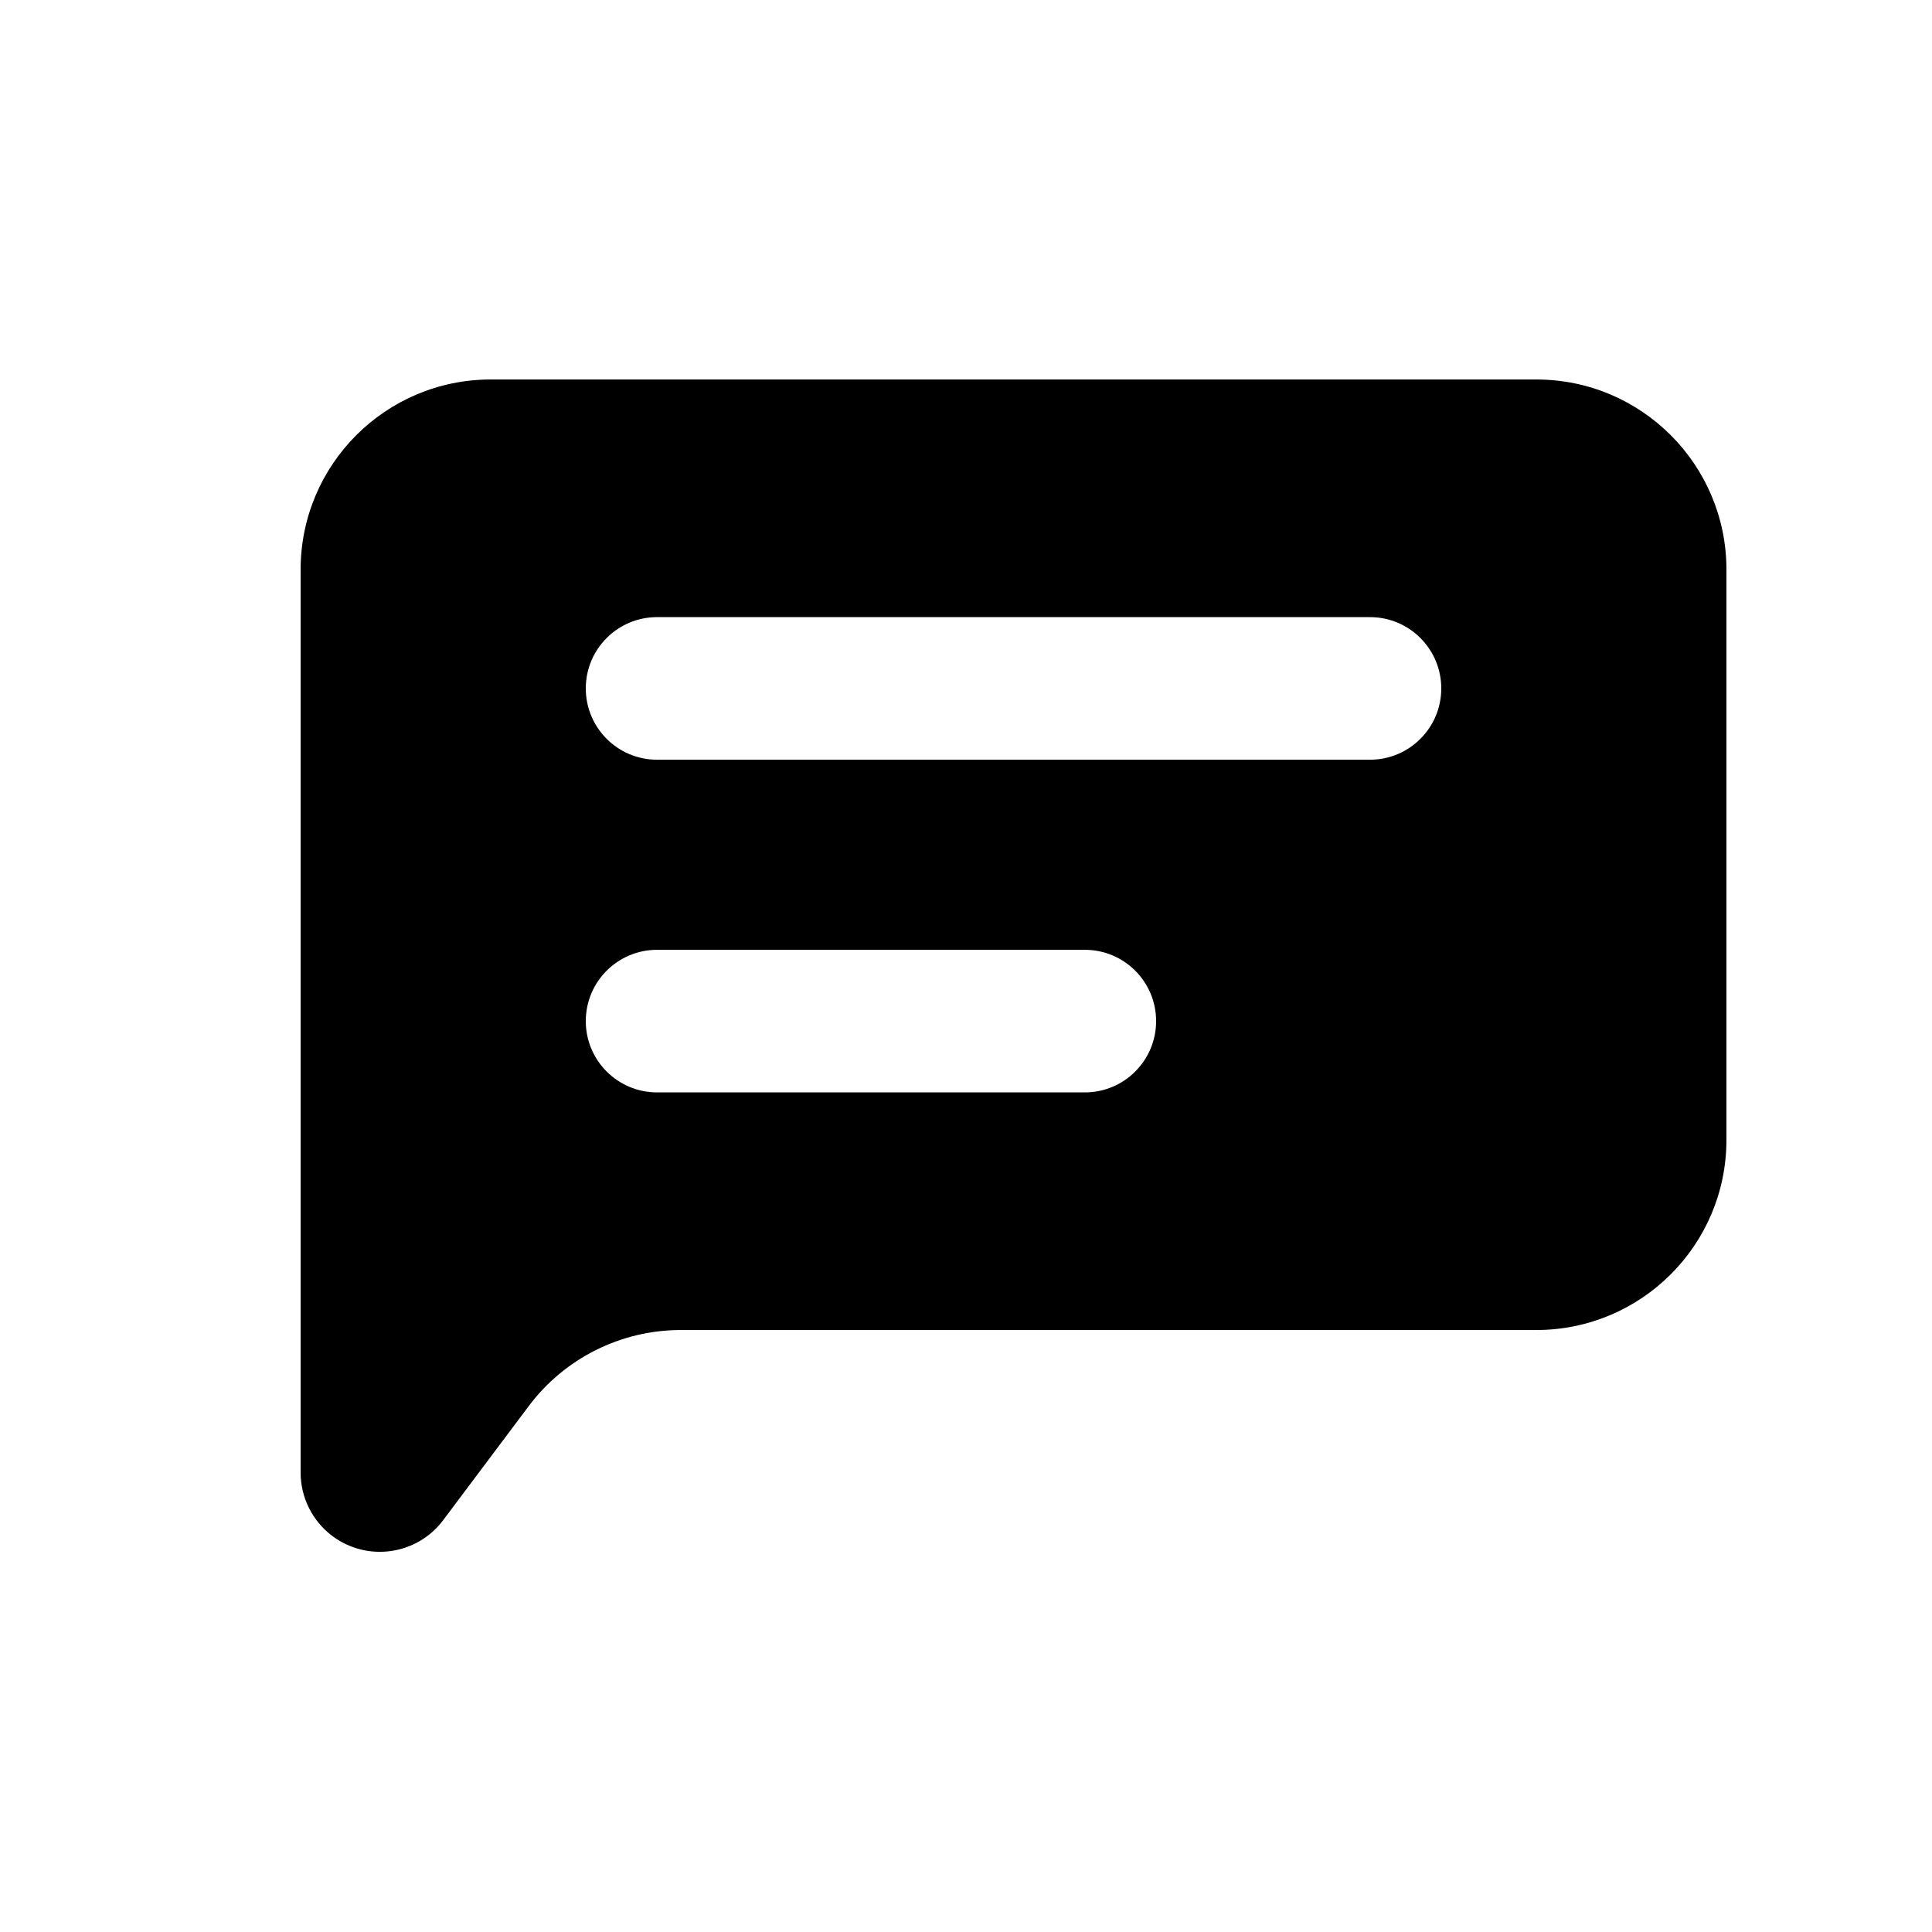 <?xml version="1.0" encoding="UTF-8"?>
<!-- Uploaded to: SVG Find, www.svgrepo.com, Generator: SVG Find Mixer Tools -->
<svg fill="#000000" width="800px" height="800px" version="1.1" viewBox="144 144 512 512" xmlns="http://www.w3.org/2000/svg">
 <path d="m551.14 244.57c27.824 0 50.383 22.555 50.383 50.379v151.14c0 27.824-22.559 50.379-50.383 50.379h-226.71c-15.855 0-30.789 7.469-40.305 20.152l-22.672 30.23c-6.953 9.273-20.113 11.152-29.387 4.199-5.285-3.965-8.398-10.188-8.398-16.793v-239.31c0-27.824 22.559-50.379 50.383-50.379zm-119.65 151.14h-113.36c-10.434 0-18.891 8.461-18.891 18.895s8.457 18.891 18.891 18.891h113.36c10.434 0 18.891-8.457 18.891-18.891s-8.457-18.895-18.891-18.895zm75.57-88.164h-188.93c-10.434 0-18.891 8.457-18.891 18.891s8.457 18.895 18.891 18.895h188.93c10.434 0 18.891-8.461 18.891-18.895s-8.457-18.891-18.891-18.891z" fill-rule="evenodd"/>
</svg>
